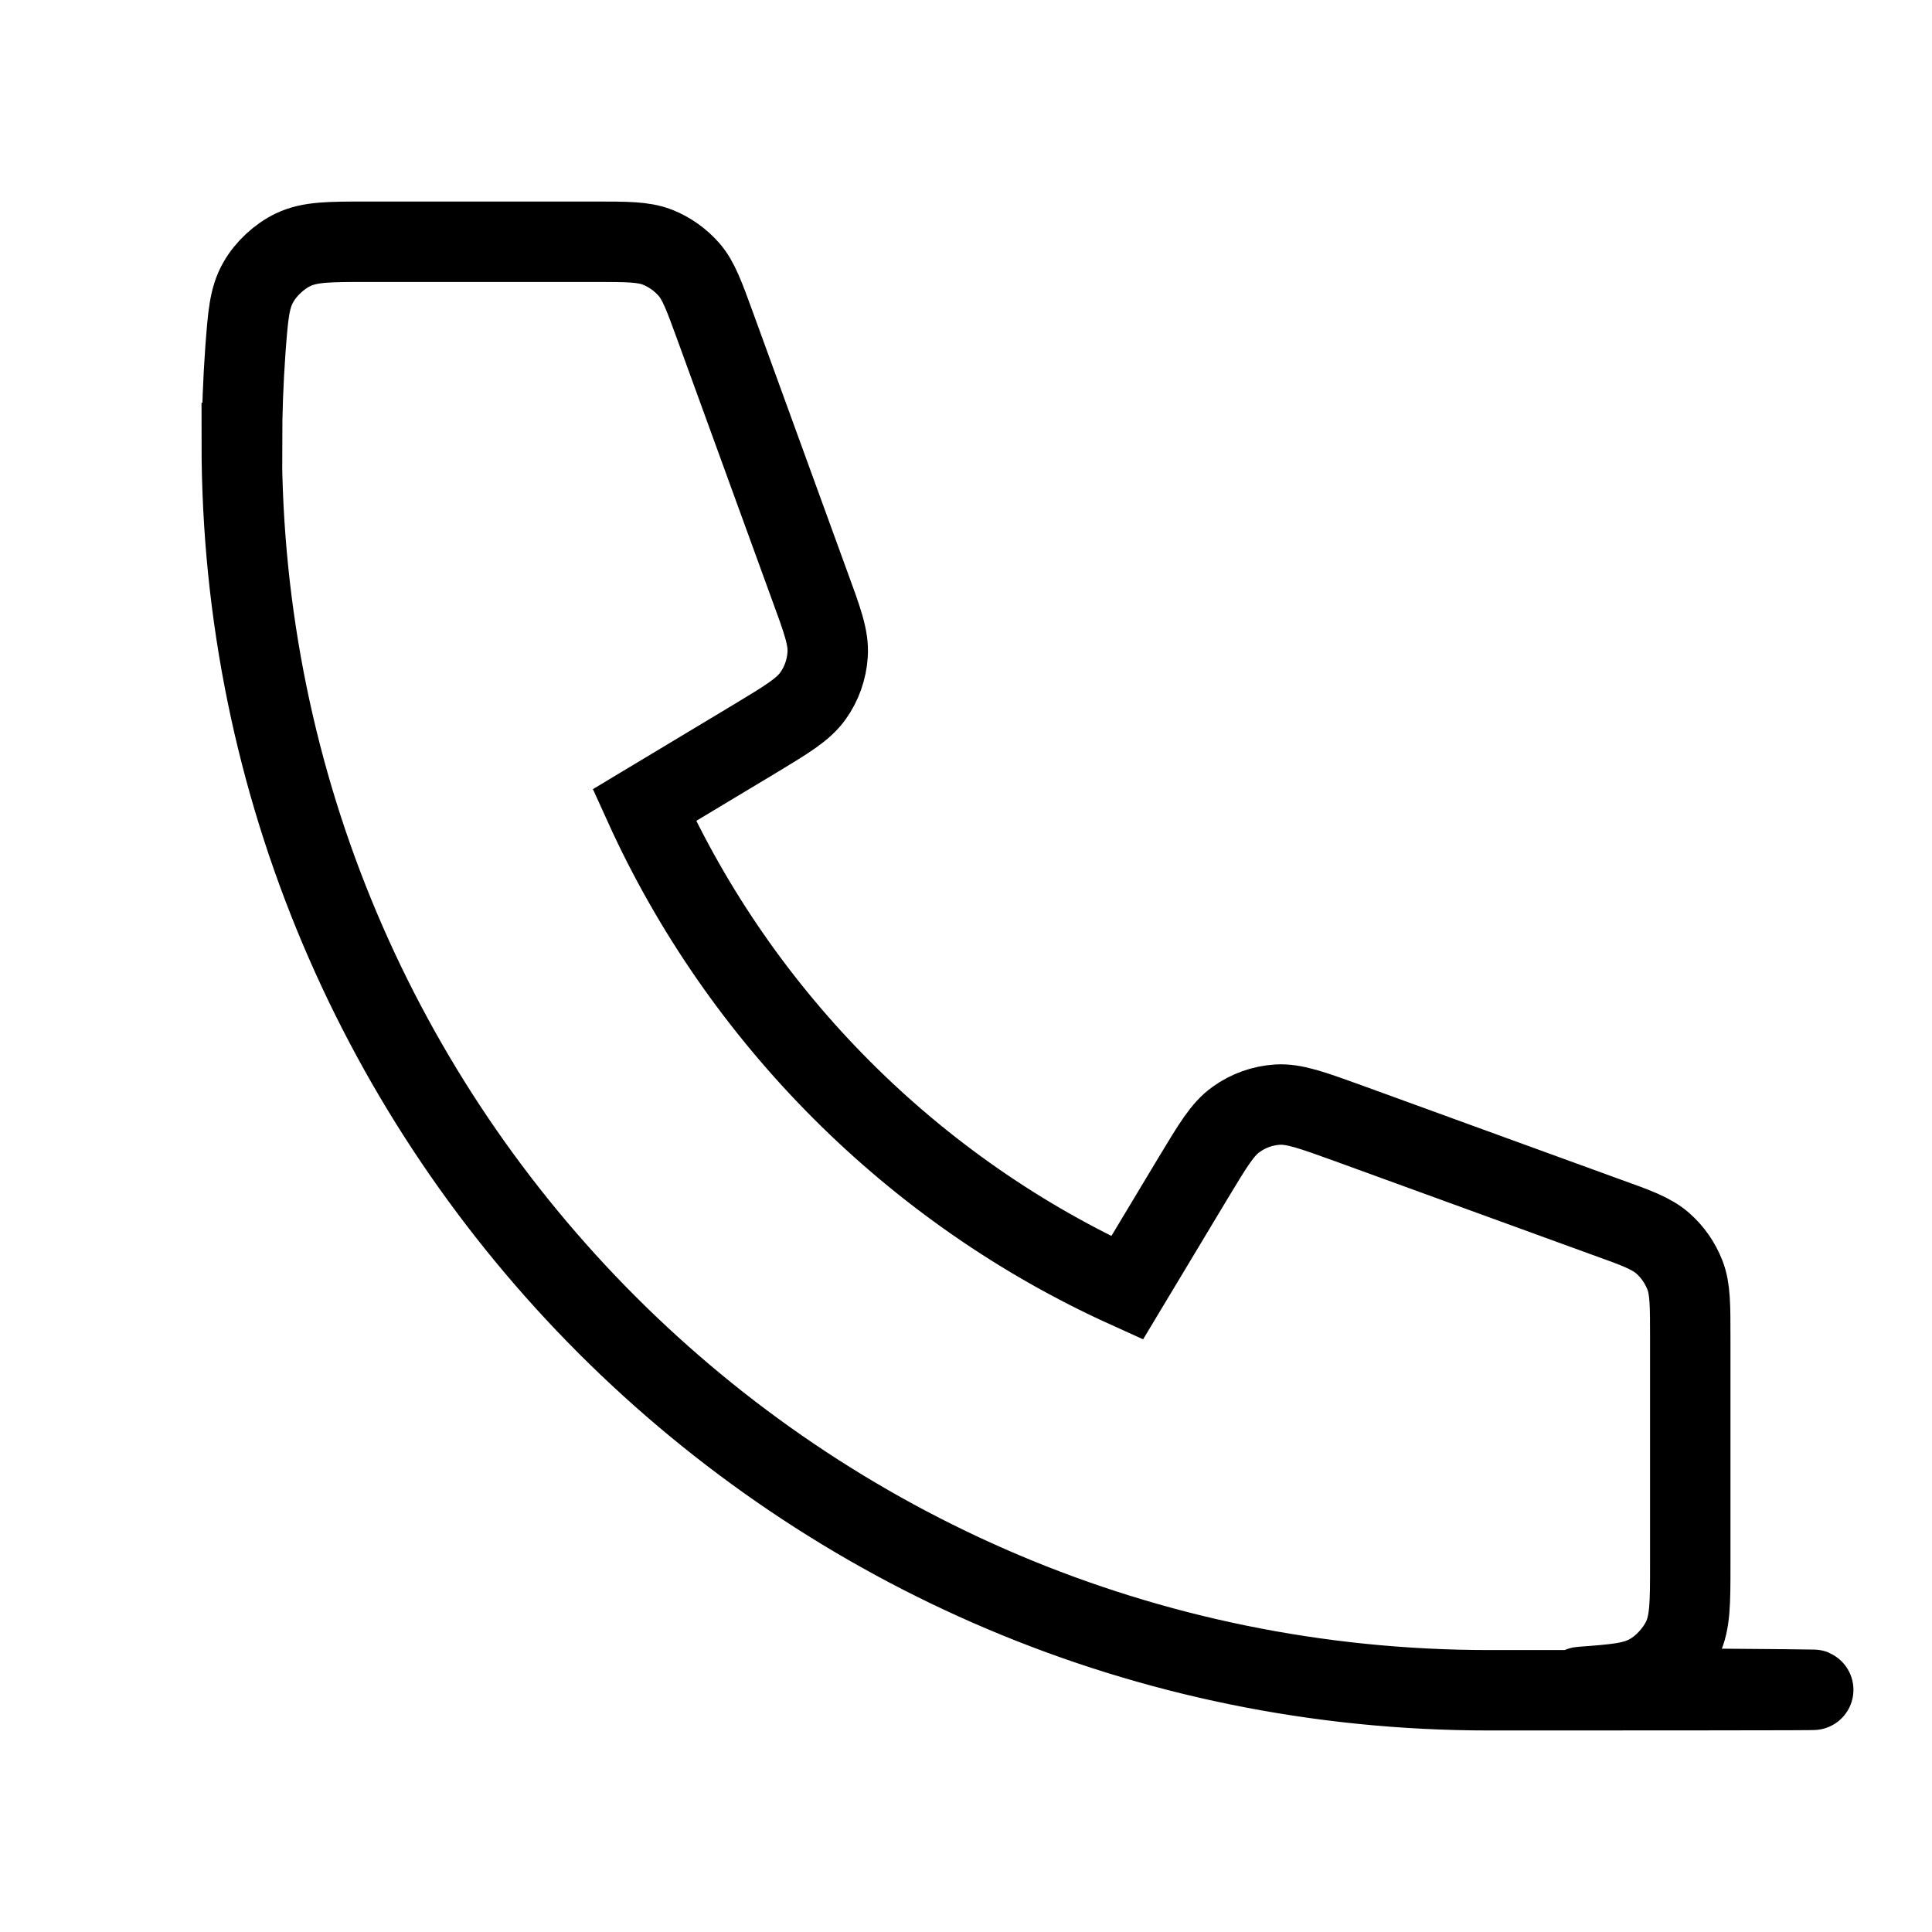<?xml version="1.0" encoding="UTF-8"?> <svg xmlns="http://www.w3.org/2000/svg" id="Layer_1" version="1.1" viewBox="0 0 800 800"><defs><style> .st0 { fill: none; stroke: #000; stroke-linecap: square; stroke-miterlimit: 133.3; stroke-width: 33.3px; } </style></defs><path class="st0" d="M100.1,183.4c0,285.2,231.2,516.5,516.5,516.5s25.6-.5,38.3-1.4c14.5-1.1,21.7-1.6,28.3-5.4,5.5-3.1,10.6-8.7,13.4-14.4,3.3-6.9,3.3-14.9,3.3-30.9v-93.9c0-13.5,0-20.2-2.2-25.9-2-5.1-5.1-9.6-9.2-13.2-4.7-4.1-11-6.4-23.6-10.9l-106.9-38.9c-14.7-5.3-22.1-8-29-7.6-6.2.4-12.1,2.5-17.1,6.1-5.7,4-9.7,10.8-17.8,24.2l-27.4,45.6c-88.3-40-159.9-111.7-199.9-199.9l45.6-27.4c13.4-8.1,20.1-12.1,24.2-17.8,3.6-5,5.7-11,6.1-17.1.5-7-2.2-14.3-7.6-29l-38.9-106.9c-4.6-12.6-6.9-19-10.9-23.6-3.6-4.1-8.1-7.3-13.2-9.3-5.8-2.2-12.5-2.2-25.9-2.2h-93.9c-16,0-24,0-30.9,3.3-5.7,2.7-11.3,7.9-14.4,13.4-3.8,6.6-4.3,13.8-5.4,28.3-.9,12.6-1.4,25.4-1.4,38.3Z"></path></svg> 